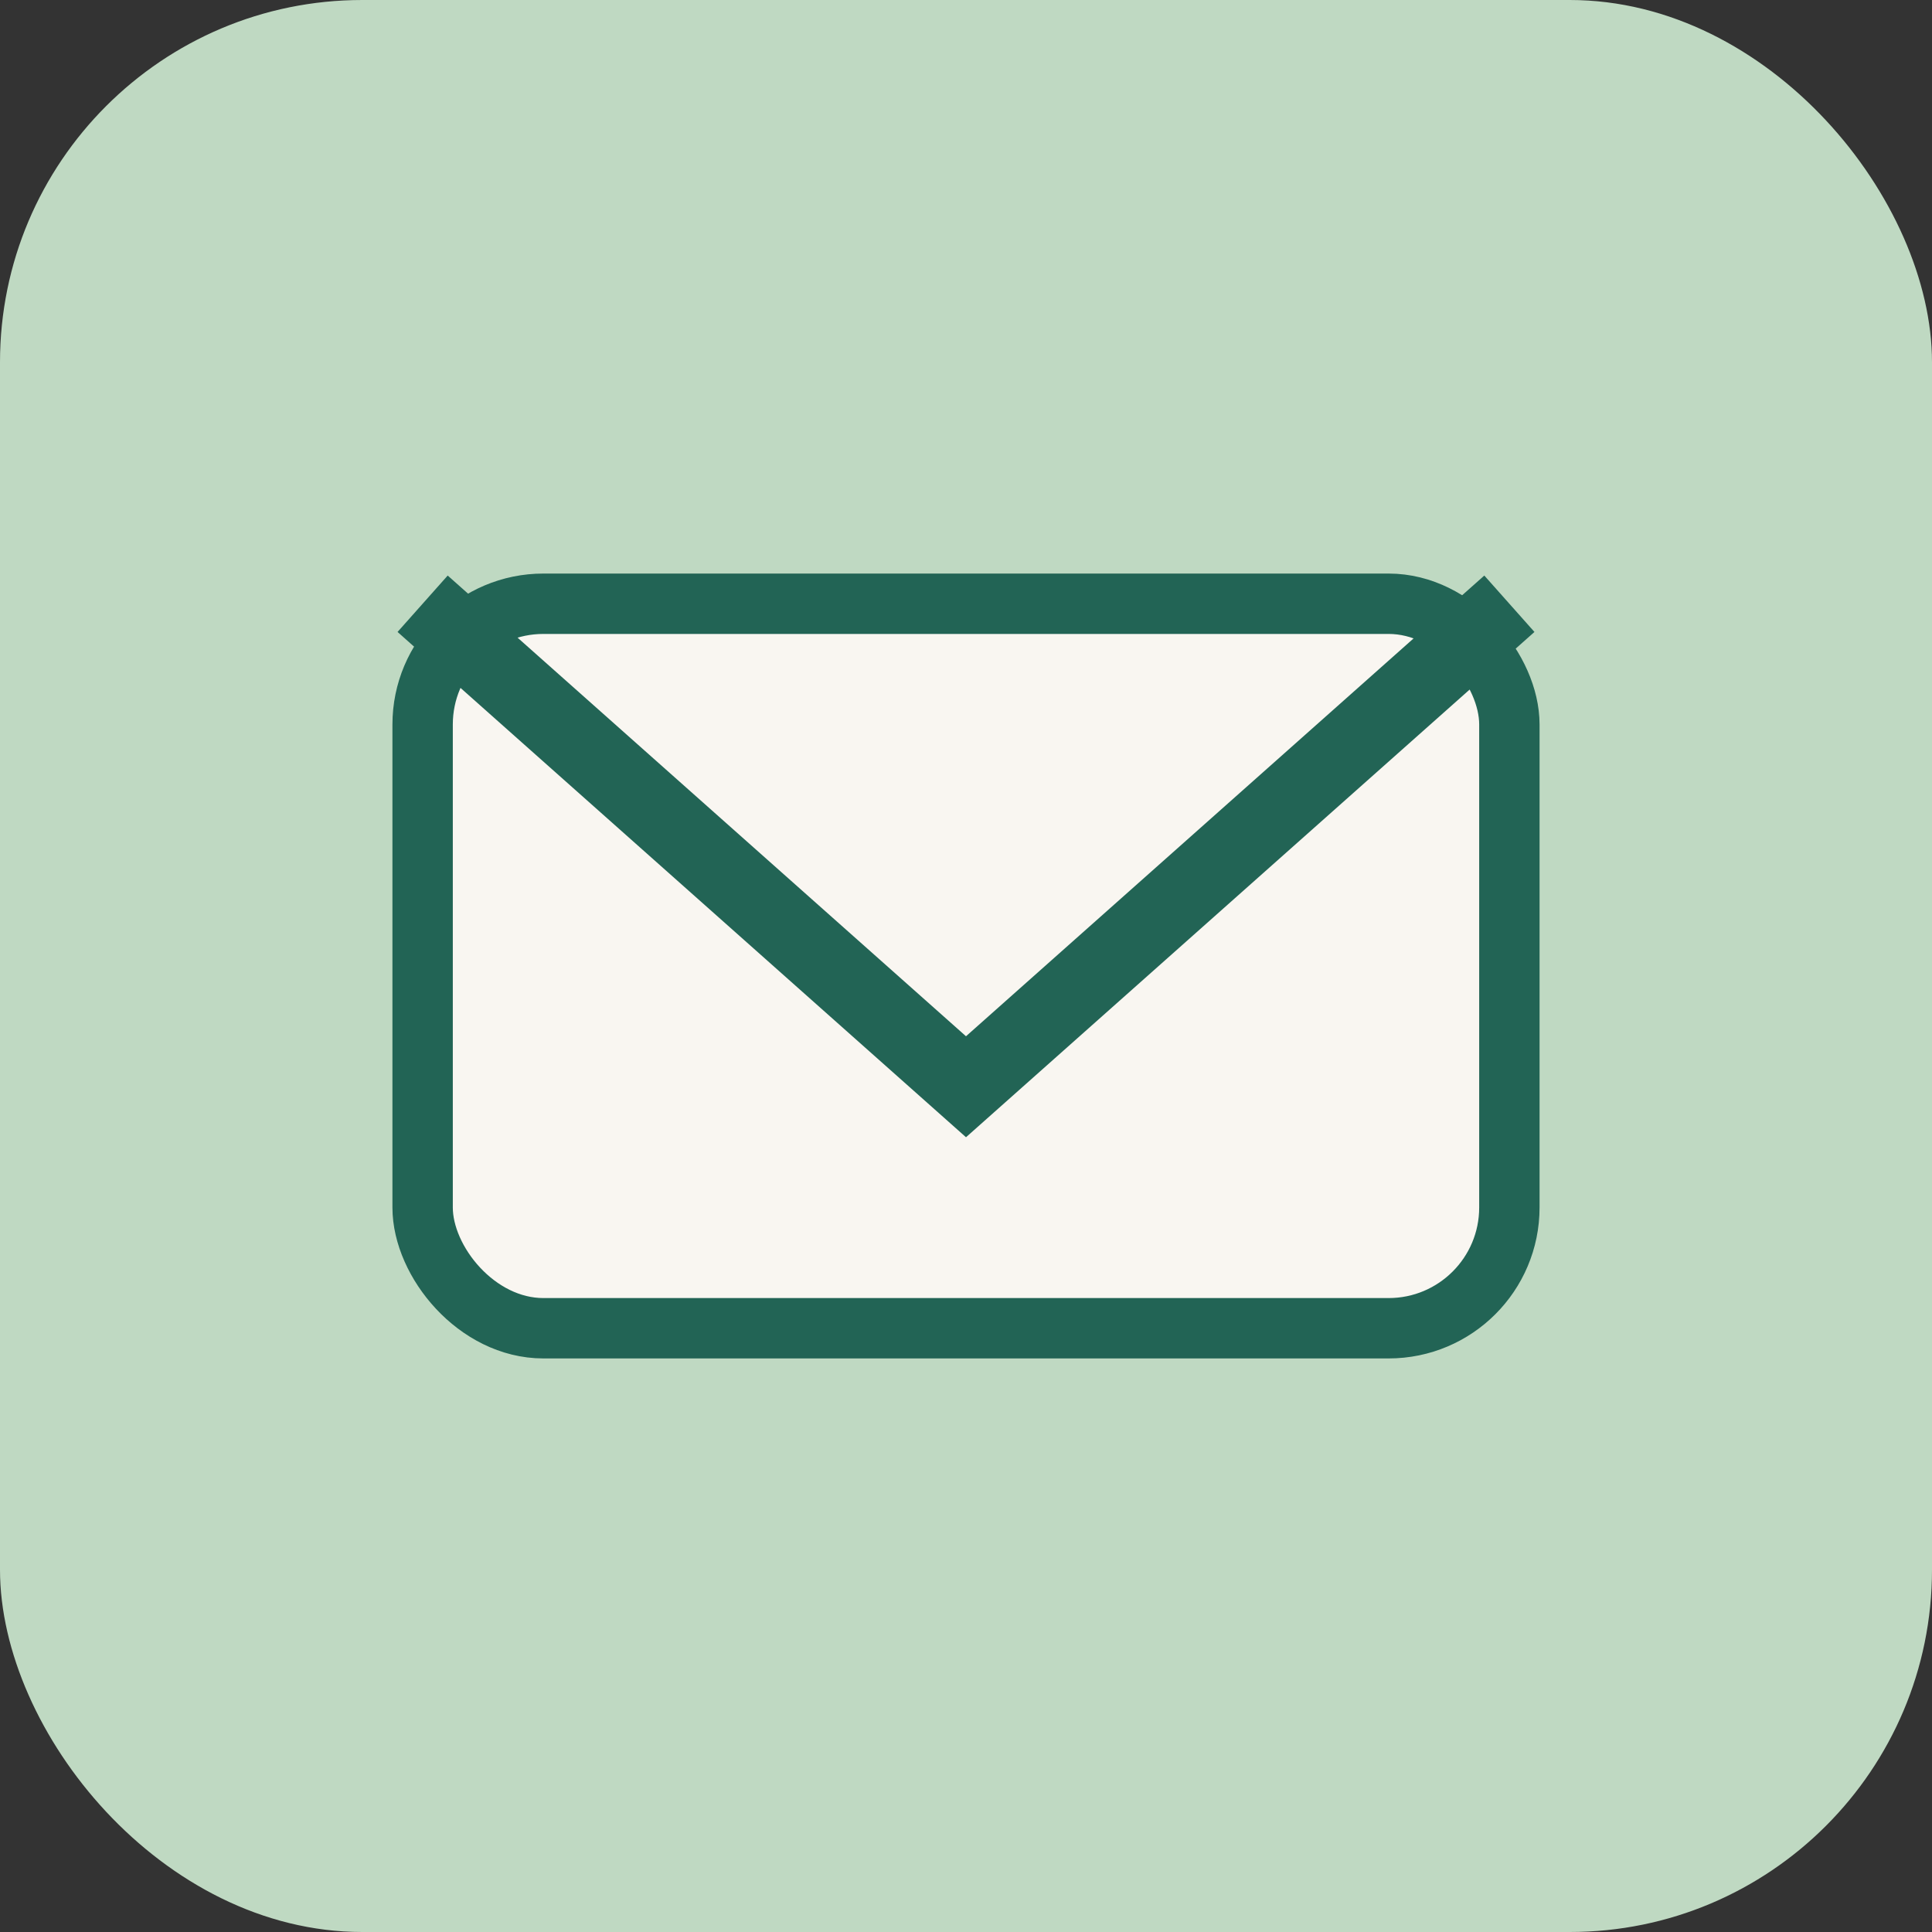<?xml version="1.0" encoding="UTF-8"?>
<svg xmlns="http://www.w3.org/2000/svg" width="32" height="32" viewBox="0 0 32 32"><rect x="0" y="0" width="32" height="32" fill="#333333" stroke="none"/><rect width="32" height="32" rx="6" fill="#BFD9C2"/><rect x="7" y="10" width="18" height="12" rx="2" fill="#F9F6F1" stroke="#226455"/><path d="M7 10l9 8 9-8" stroke="#226455" stroke-width="1.25" fill="none"/></svg>